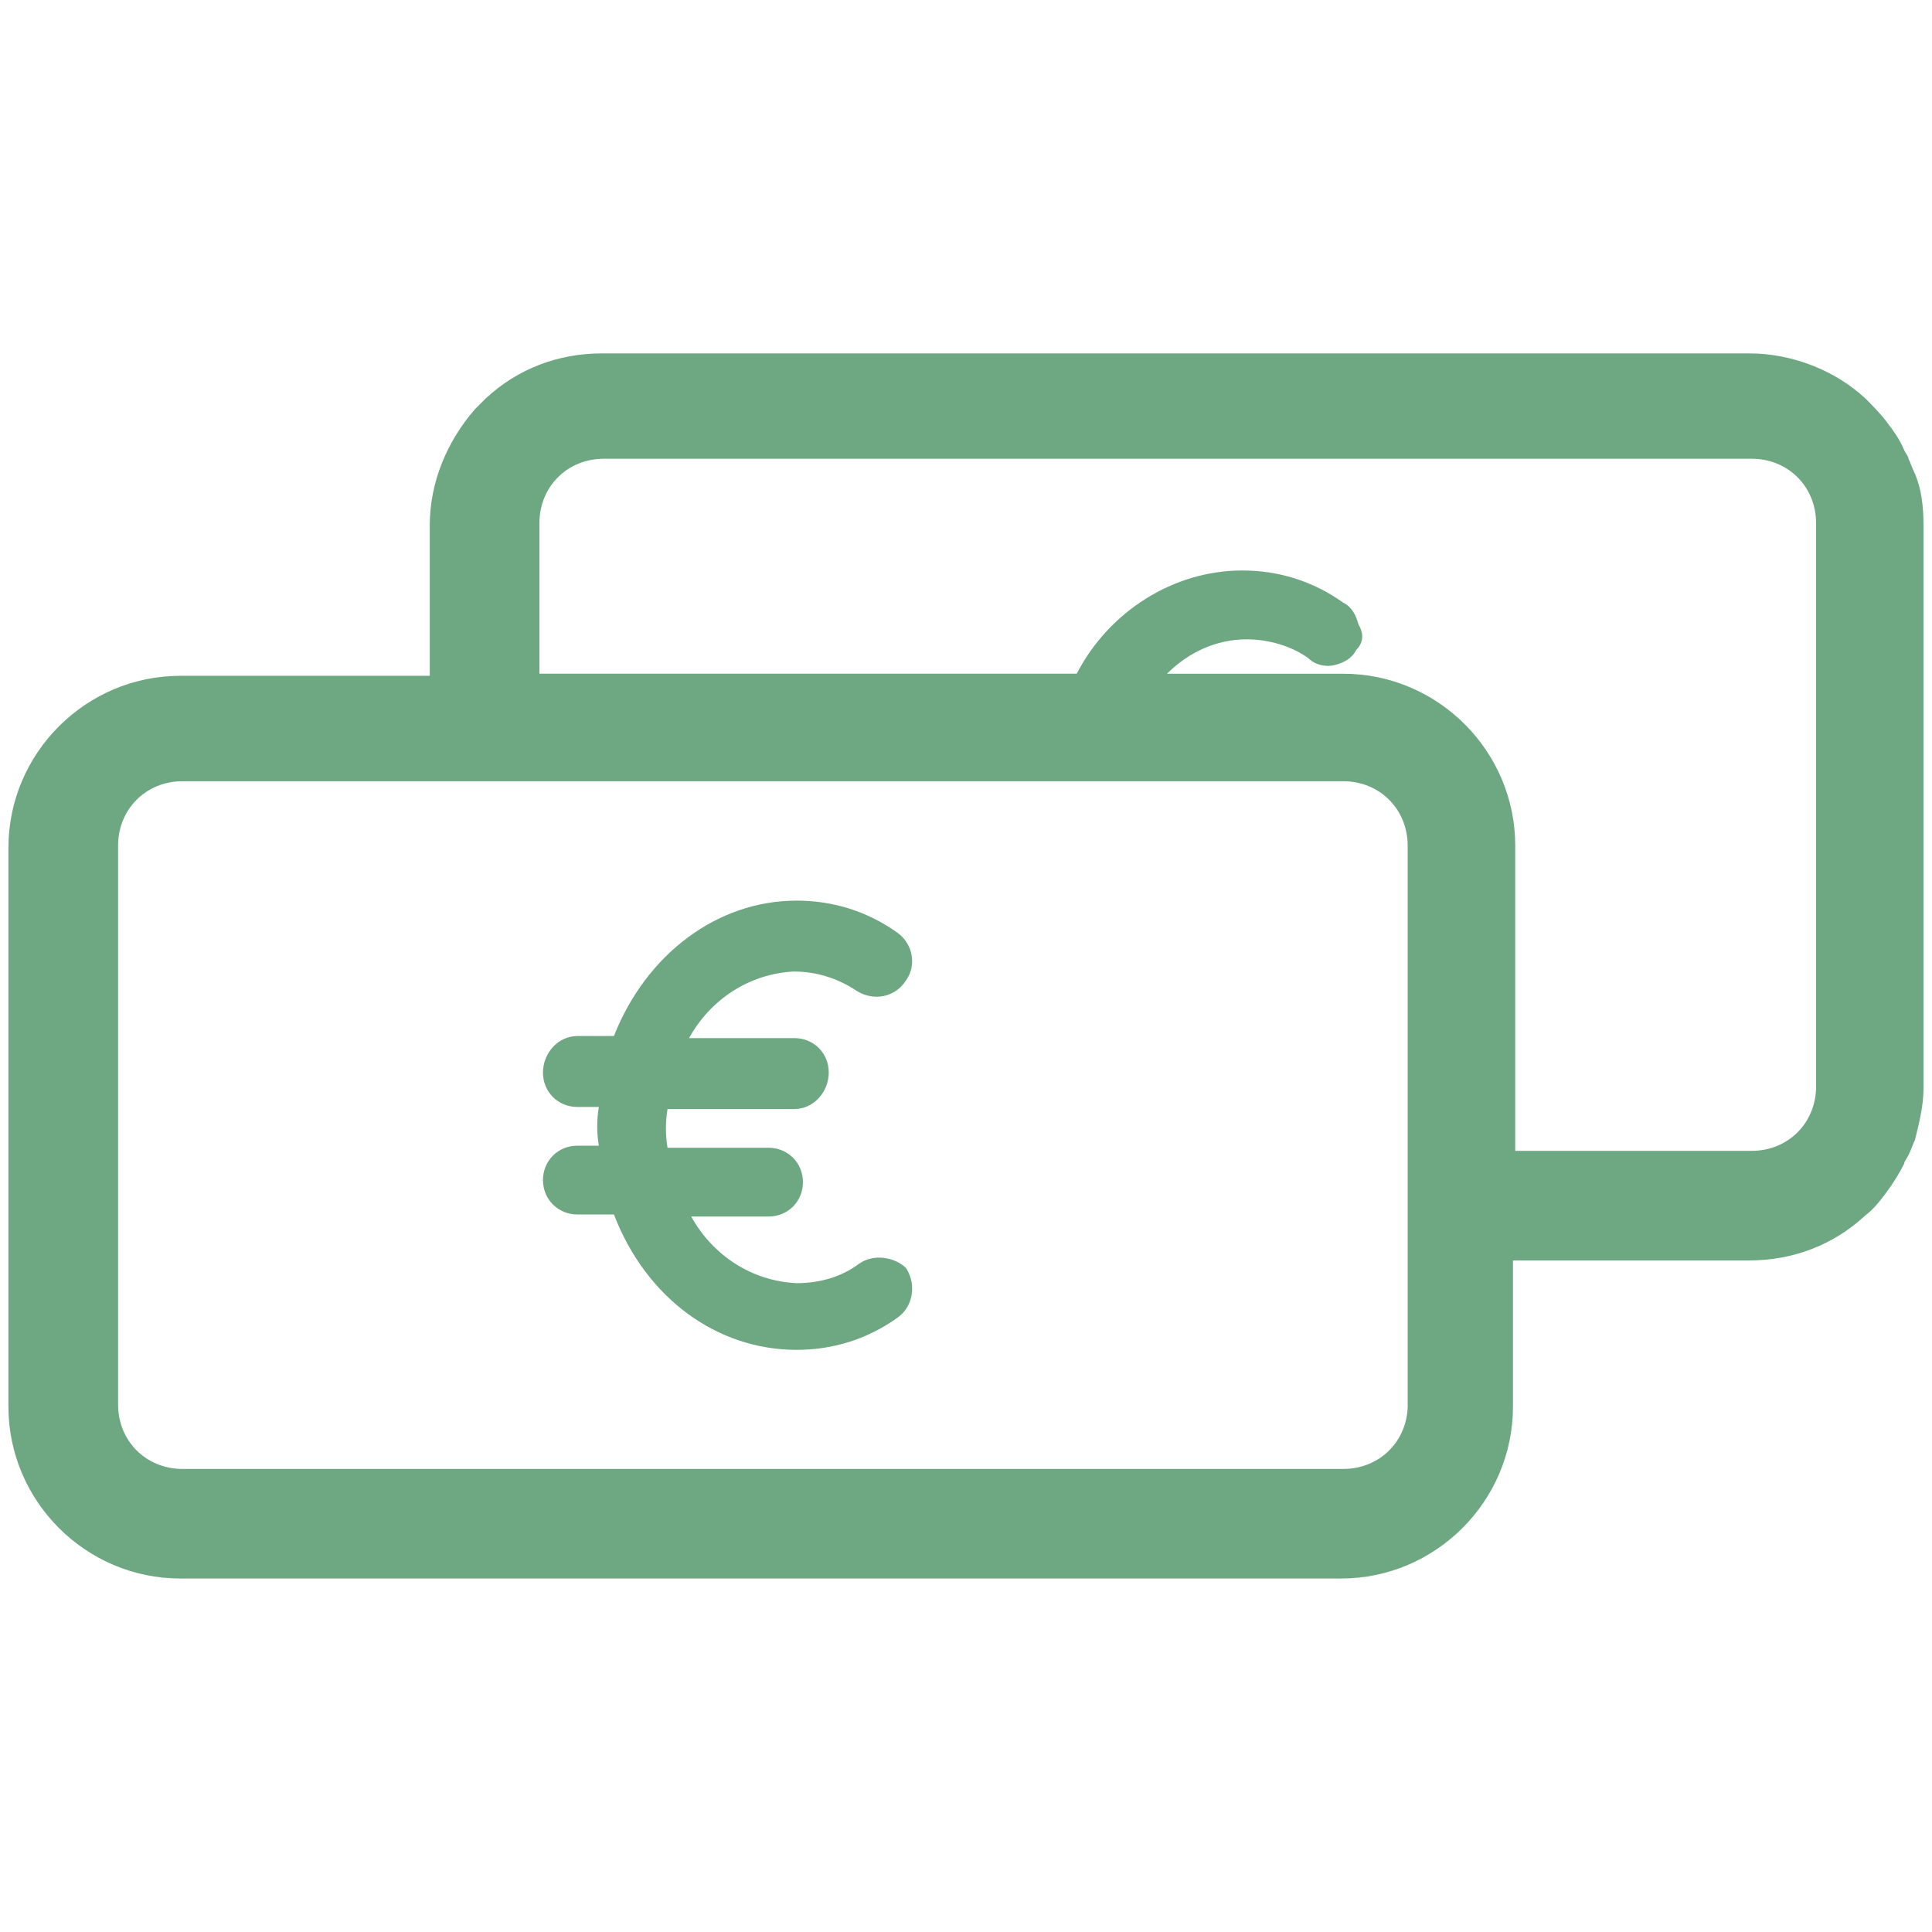 <?xml version="1.0" encoding="UTF-8"?> <svg xmlns="http://www.w3.org/2000/svg" id="uuid-01066ed9-78fd-4676-b38f-2f47863a9d28" width="250" height="250" viewBox="0 0 250 250"><defs><style>.uuid-80341e59-4548-4c2e-b0e1-1aea915738ea{fill:#6ea882;}</style></defs><g id="uuid-7bf9fd1a-a546-4b47-afd2-b03196ecc499"><path class="uuid-80341e59-4548-4c2e-b0e1-1aea915738ea" d="M102.79,125.72c2.78,0,5.56.83,8.07,2.5,2.22,1.39,5.01.83,6.4-1.39,1.39-1.95.83-4.73-1.11-6.12-3.89-2.78-8.34-4.17-13.07-4.17-10.29,0-19.47,6.95-23.64,17.52h-4.73c-2.5,0-4.45,2.22-4.45,4.73s1.95,4.45,4.45,4.45h2.78c-.28,1.67-.28,3.34,0,5.01h-2.78c-2.5,0-4.45,1.95-4.45,4.45s1.95,4.45,4.45,4.45h4.73c4.17,10.85,13.35,17.52,23.64,17.52,4.73,0,9.18-1.39,13.07-4.17,1.95-1.39,2.5-4.17,1.11-6.4-1.39-1.39-4.17-1.95-6.12-.56-2.22,1.67-5.01,2.5-8.07,2.5-5.84-.28-10.85-3.62-13.63-8.62h10.01c2.5,0,4.45-1.95,4.45-4.45s-1.95-4.45-4.45-4.45h-13.07c-.28-1.67-.28-3.34,0-5.01h16.41c2.5,0,4.45-2.22,4.45-4.73s-1.95-4.45-4.45-4.45h-13.63c2.78-5.01,7.79-8.34,13.63-8.62Z"></path></g><path class="uuid-80341e59-4548-4c2e-b0e1-1aea915738ea" d="M247.79,61.31c-.28-.56-.56-1.39-.83-1.95,0-.28-.28-.56-.56-1.11-.56-1.39-1.39-2.5-2.23-3.62s-1.95-2.23-2.78-3.06c-3.89-3.62-9.46-5.84-15.02-5.84H77.86c-5.56,0-10.85,1.95-15.02,5.84-.56.56-1.11,1.11-1.39,1.39-3.62,4.17-5.84,9.46-5.84,15.02v19.47H23.34c-12.24,0-22.25,10.01-22.25,22.25v72.31c0,12.24,10.01,22.25,22.25,22.25h150.19c12.24,0,22.25-10.01,22.25-22.25v-18.91h30.59c5.56,0,10.85-1.95,15.02-5.84,1.11-.83,1.95-1.95,2.78-3.06.83-1.11,1.67-2.5,2.23-3.62,0-.28.28-.56.56-1.11s.56-1.39.83-1.95c.56-2.23,1.11-4.45,1.11-6.68v-72.87c0-2.5-.28-4.73-1.11-6.68ZM182.16,181.74c0,4.73-3.62,8.34-8.34,8.34H23.62c-4.73,0-8.34-3.62-8.34-8.34v-72.31c0-4.73,3.62-8.34,8.34-8.34h150.19c4.73,0,8.34,3.62,8.34,8.34v72.31ZM235,140.58c0,4.73-3.62,8.34-8.34,8.34h-30.59v-39.49c0-12.24-10.01-22.25-22.25-22.25h-22.81c2.78-2.78,6.4-4.45,10.29-4.45,2.78,0,5.84.83,8.07,2.5.83.83,2.23,1.11,3.34.83,1.11-.28,2.23-.83,2.78-1.95.83-.83,1.11-1.95.28-3.34-.28-1.11-.83-2.23-1.95-2.78-3.89-2.78-8.34-4.17-13.07-4.17-8.9,0-17.24,5.28-21.42,13.35h-69.53v-19.47c0-4.73,3.62-8.34,8.34-8.34h148.52c4.73,0,8.34,3.62,8.34,8.34v72.87Z"></path></svg> 